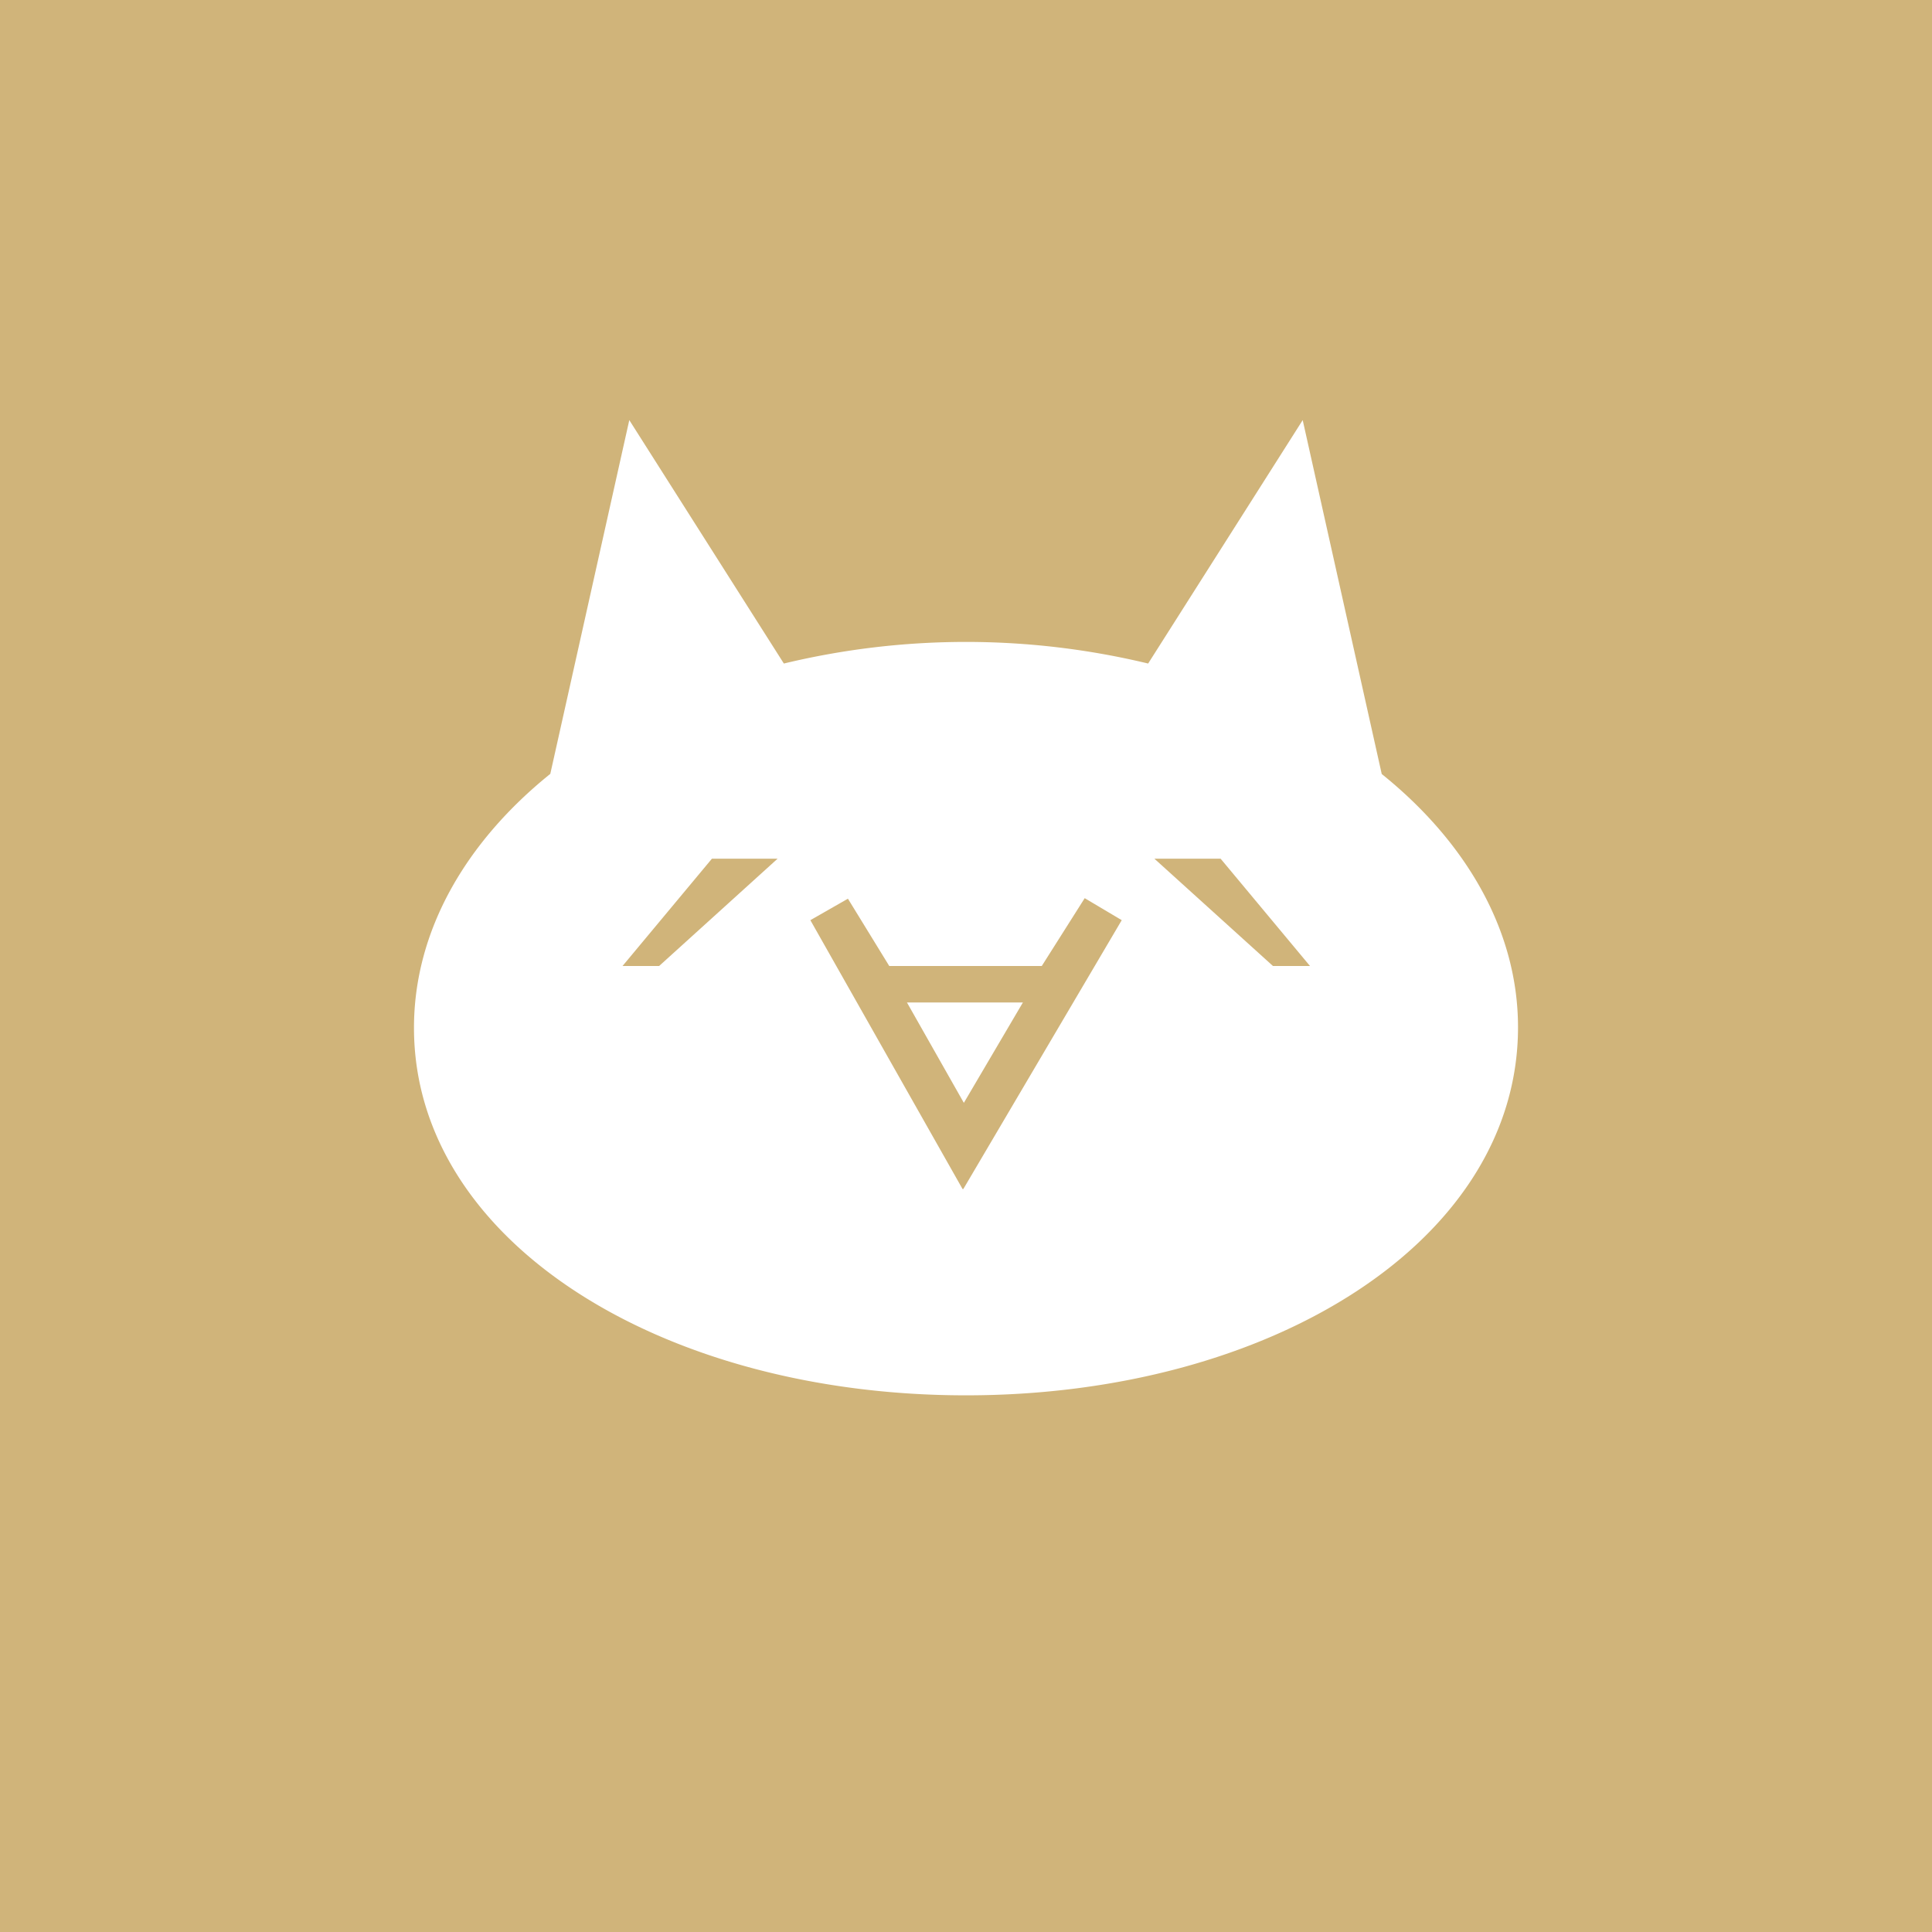 <!-- by TradingView --><svg width="18" height="18" xmlns="http://www.w3.org/2000/svg"><path fill="#D0B47A" d="M0 0h18v18H0z"/><path d="M12.873 7.21l-.736-3.296-1.44 2.268a7.252 7.252 0 00-3.394 0l-1.44-2.268-.736 3.296c-.786.633-1.27 1.461-1.27 2.366C3.857 11.561 6.161 13 9 13s5.143-1.439 5.143-3.429c0-.9-.484-1.728-1.27-2.36zM6.14 9H5.8l.833-1h.612L6.141 9zm2.828 2.078L7.55 8.573l.35-.2.385.627h1.421l.4-.632.345.205-1.476 2.505H8.97zM11.86 9l-1.105-1h.617l.833 1h-.345zm-2.88 1.275l-.53-.935h1.08l-.55.935z" fill="#fff"/></svg>